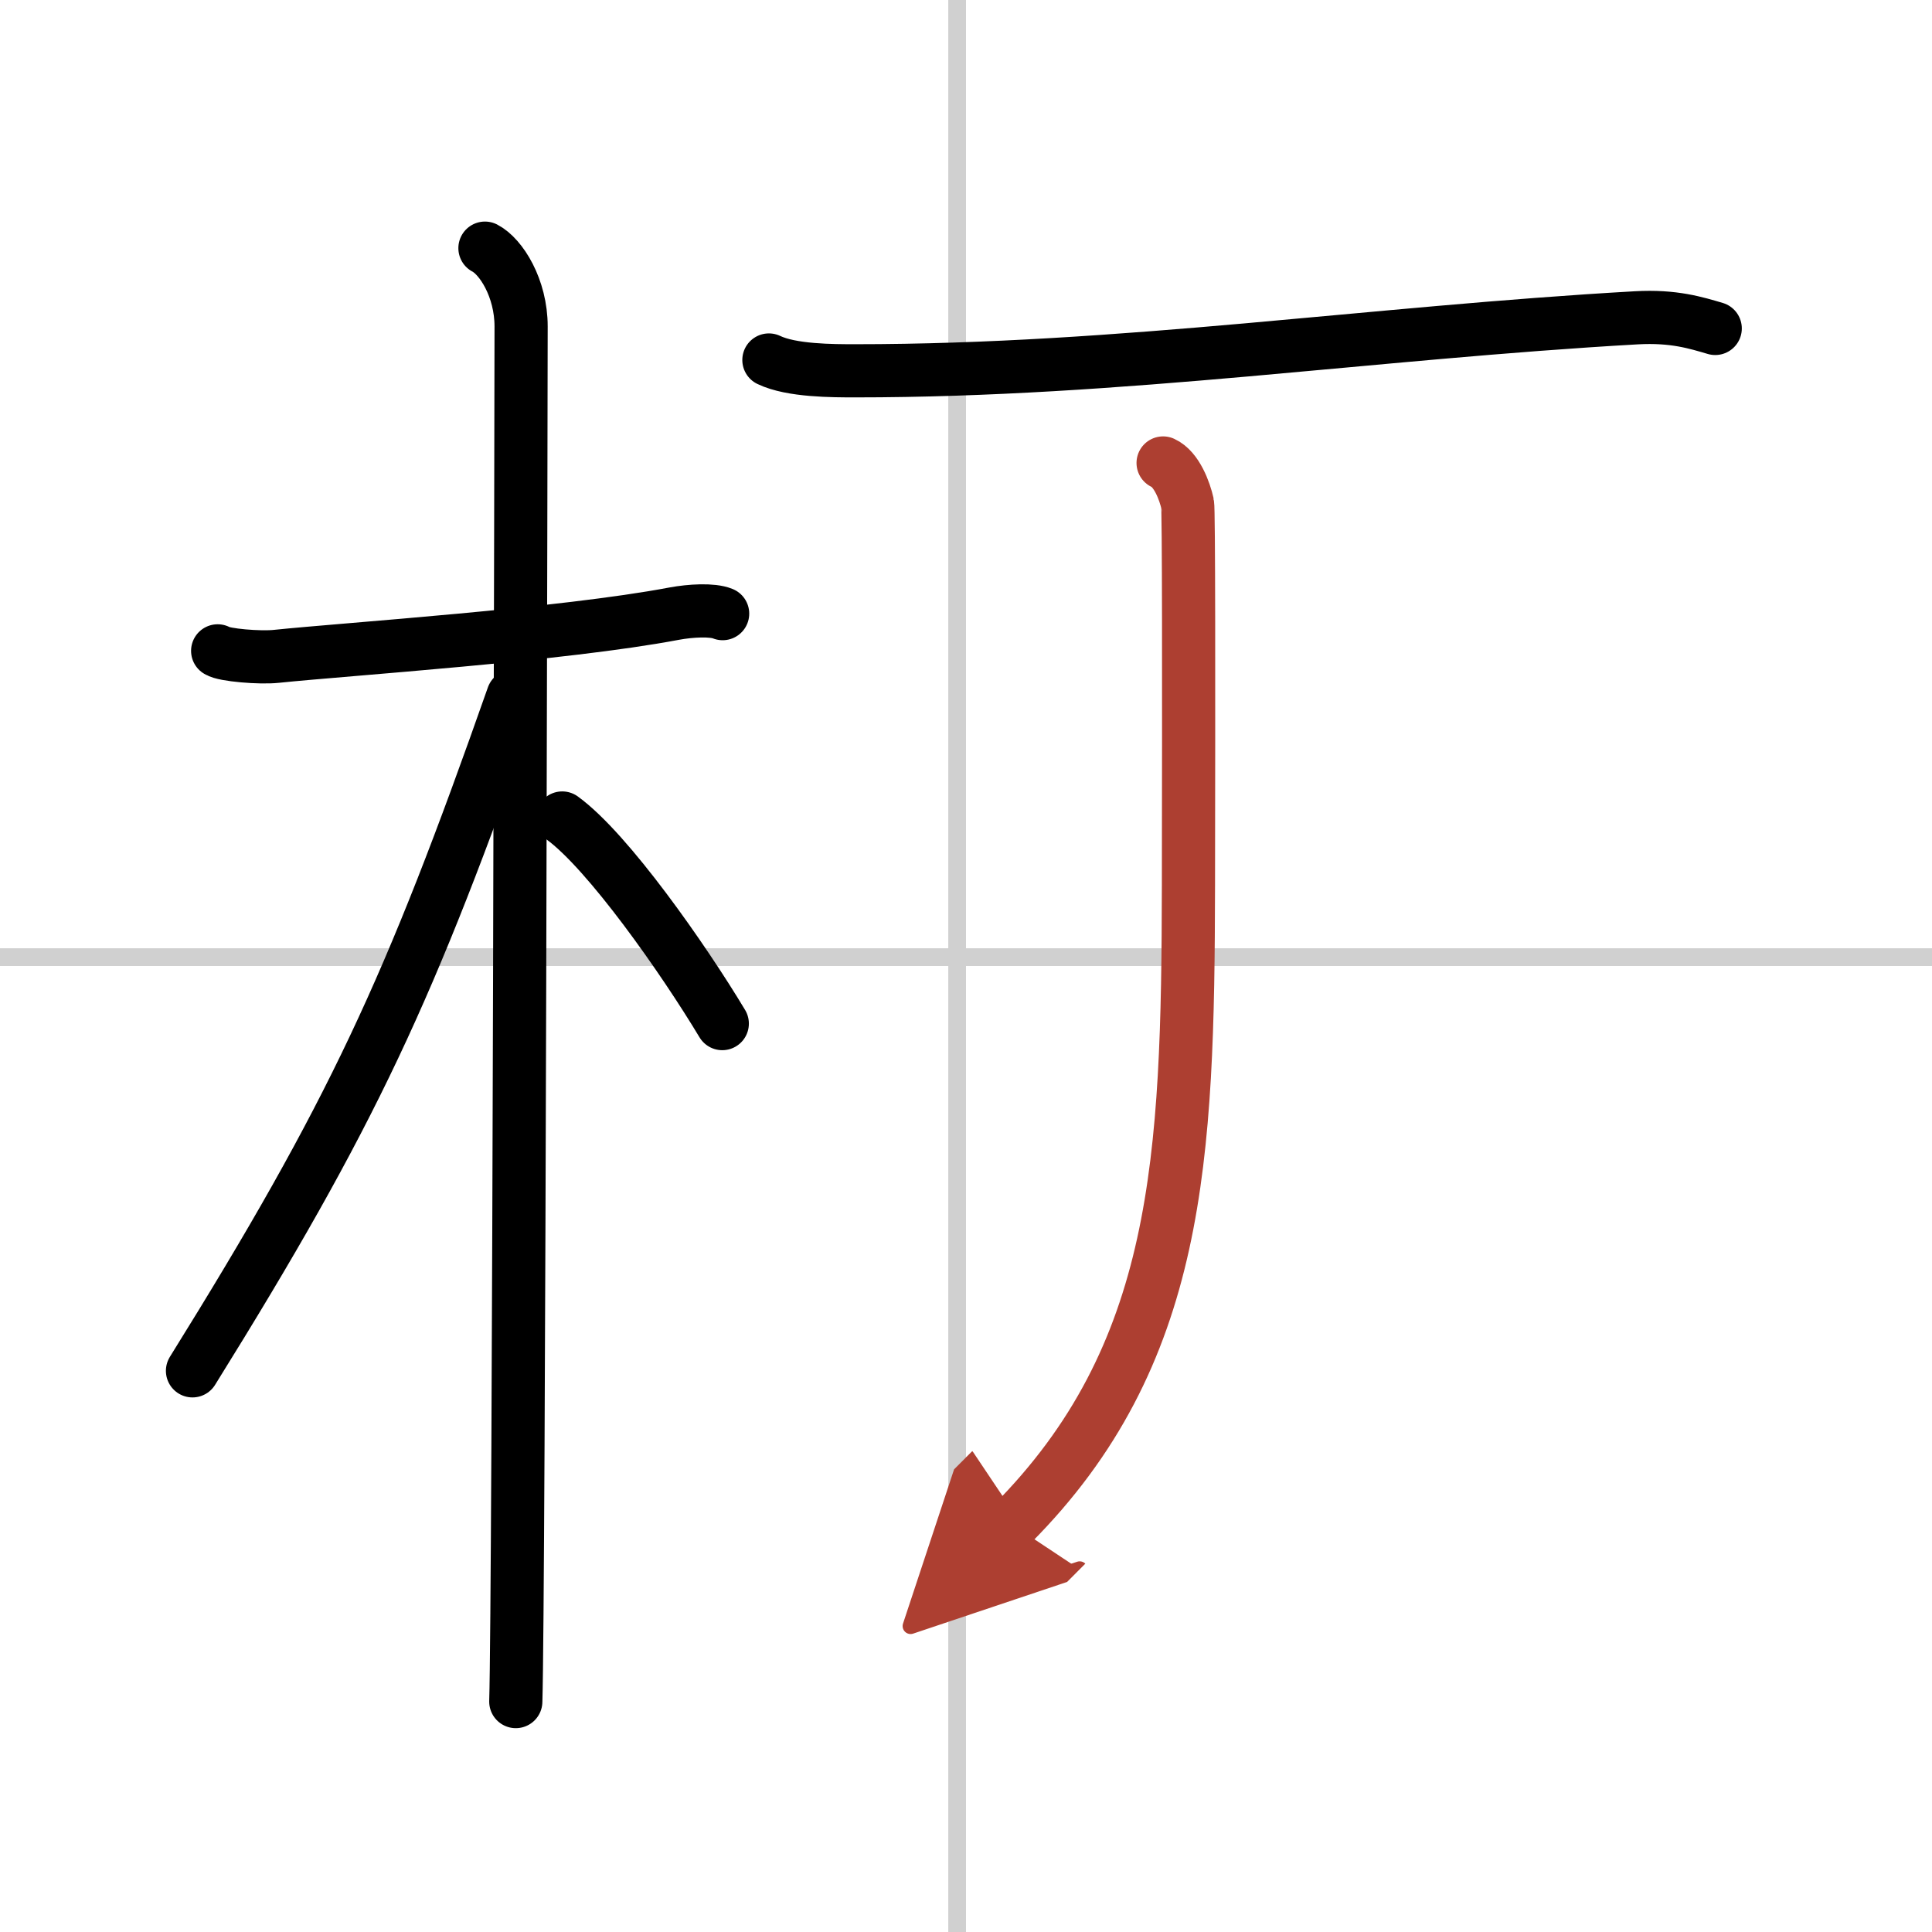 <svg width="400" height="400" viewBox="0 0 109 109" xmlns="http://www.w3.org/2000/svg"><defs><marker id="a" markerWidth="4" orient="auto" refX="1" refY="5" viewBox="0 0 10 10"><polyline points="0 0 10 5 0 10 1 5" fill="#ad3f31" stroke="#ad3f31"/></marker></defs><g fill="none" stroke="#000" stroke-linecap="round" stroke-linejoin="round" stroke-width="3"><rect width="100%" height="100%" fill="#fff" stroke="#fff"/><line x1="54" x2="54" y2="109" stroke="#d0d0d0" stroke-width="1"/><line x2="109" y1="54" y2="54" stroke="#d0d0d0" stroke-width="1"/><path d="m12.28 36.72c0.35 0.24 2.39 0.41 3.31 0.31 3.94-0.41 16.12-1.21 22.45-2.41 0.92-0.17 2.15-0.24 2.73 0"/><path d="m27.36 14c0.91 0.47 2.04 2.25 2.04 4.42 0 0.95-0.12 71.75-0.3 77.58"/><path d="m28.94 39.28c-5.82 16.56-9.06 23.56-18.08 38.06"/><path d="m31.72 46.15c2.59 1.88 6.85 7.97 9.03 11.6"/><path d="m43.38 20.31c1.27 0.61 3.6 0.61 4.88 0.61 15 0 29.06-2.14 44.06-2.99 2.12-0.12 3.39 0.29 4.45 0.6"/><path d="m65.62 26.12c0.77 0.35 1.22 1.59 1.38 2.3 0.07 0.3 0.07 10.09 0.05 21.55-0.03 15.41-0.46 26.49-9.96 36.03" marker-end="url(#a)" stroke="#ad3f31"/></g></svg>
